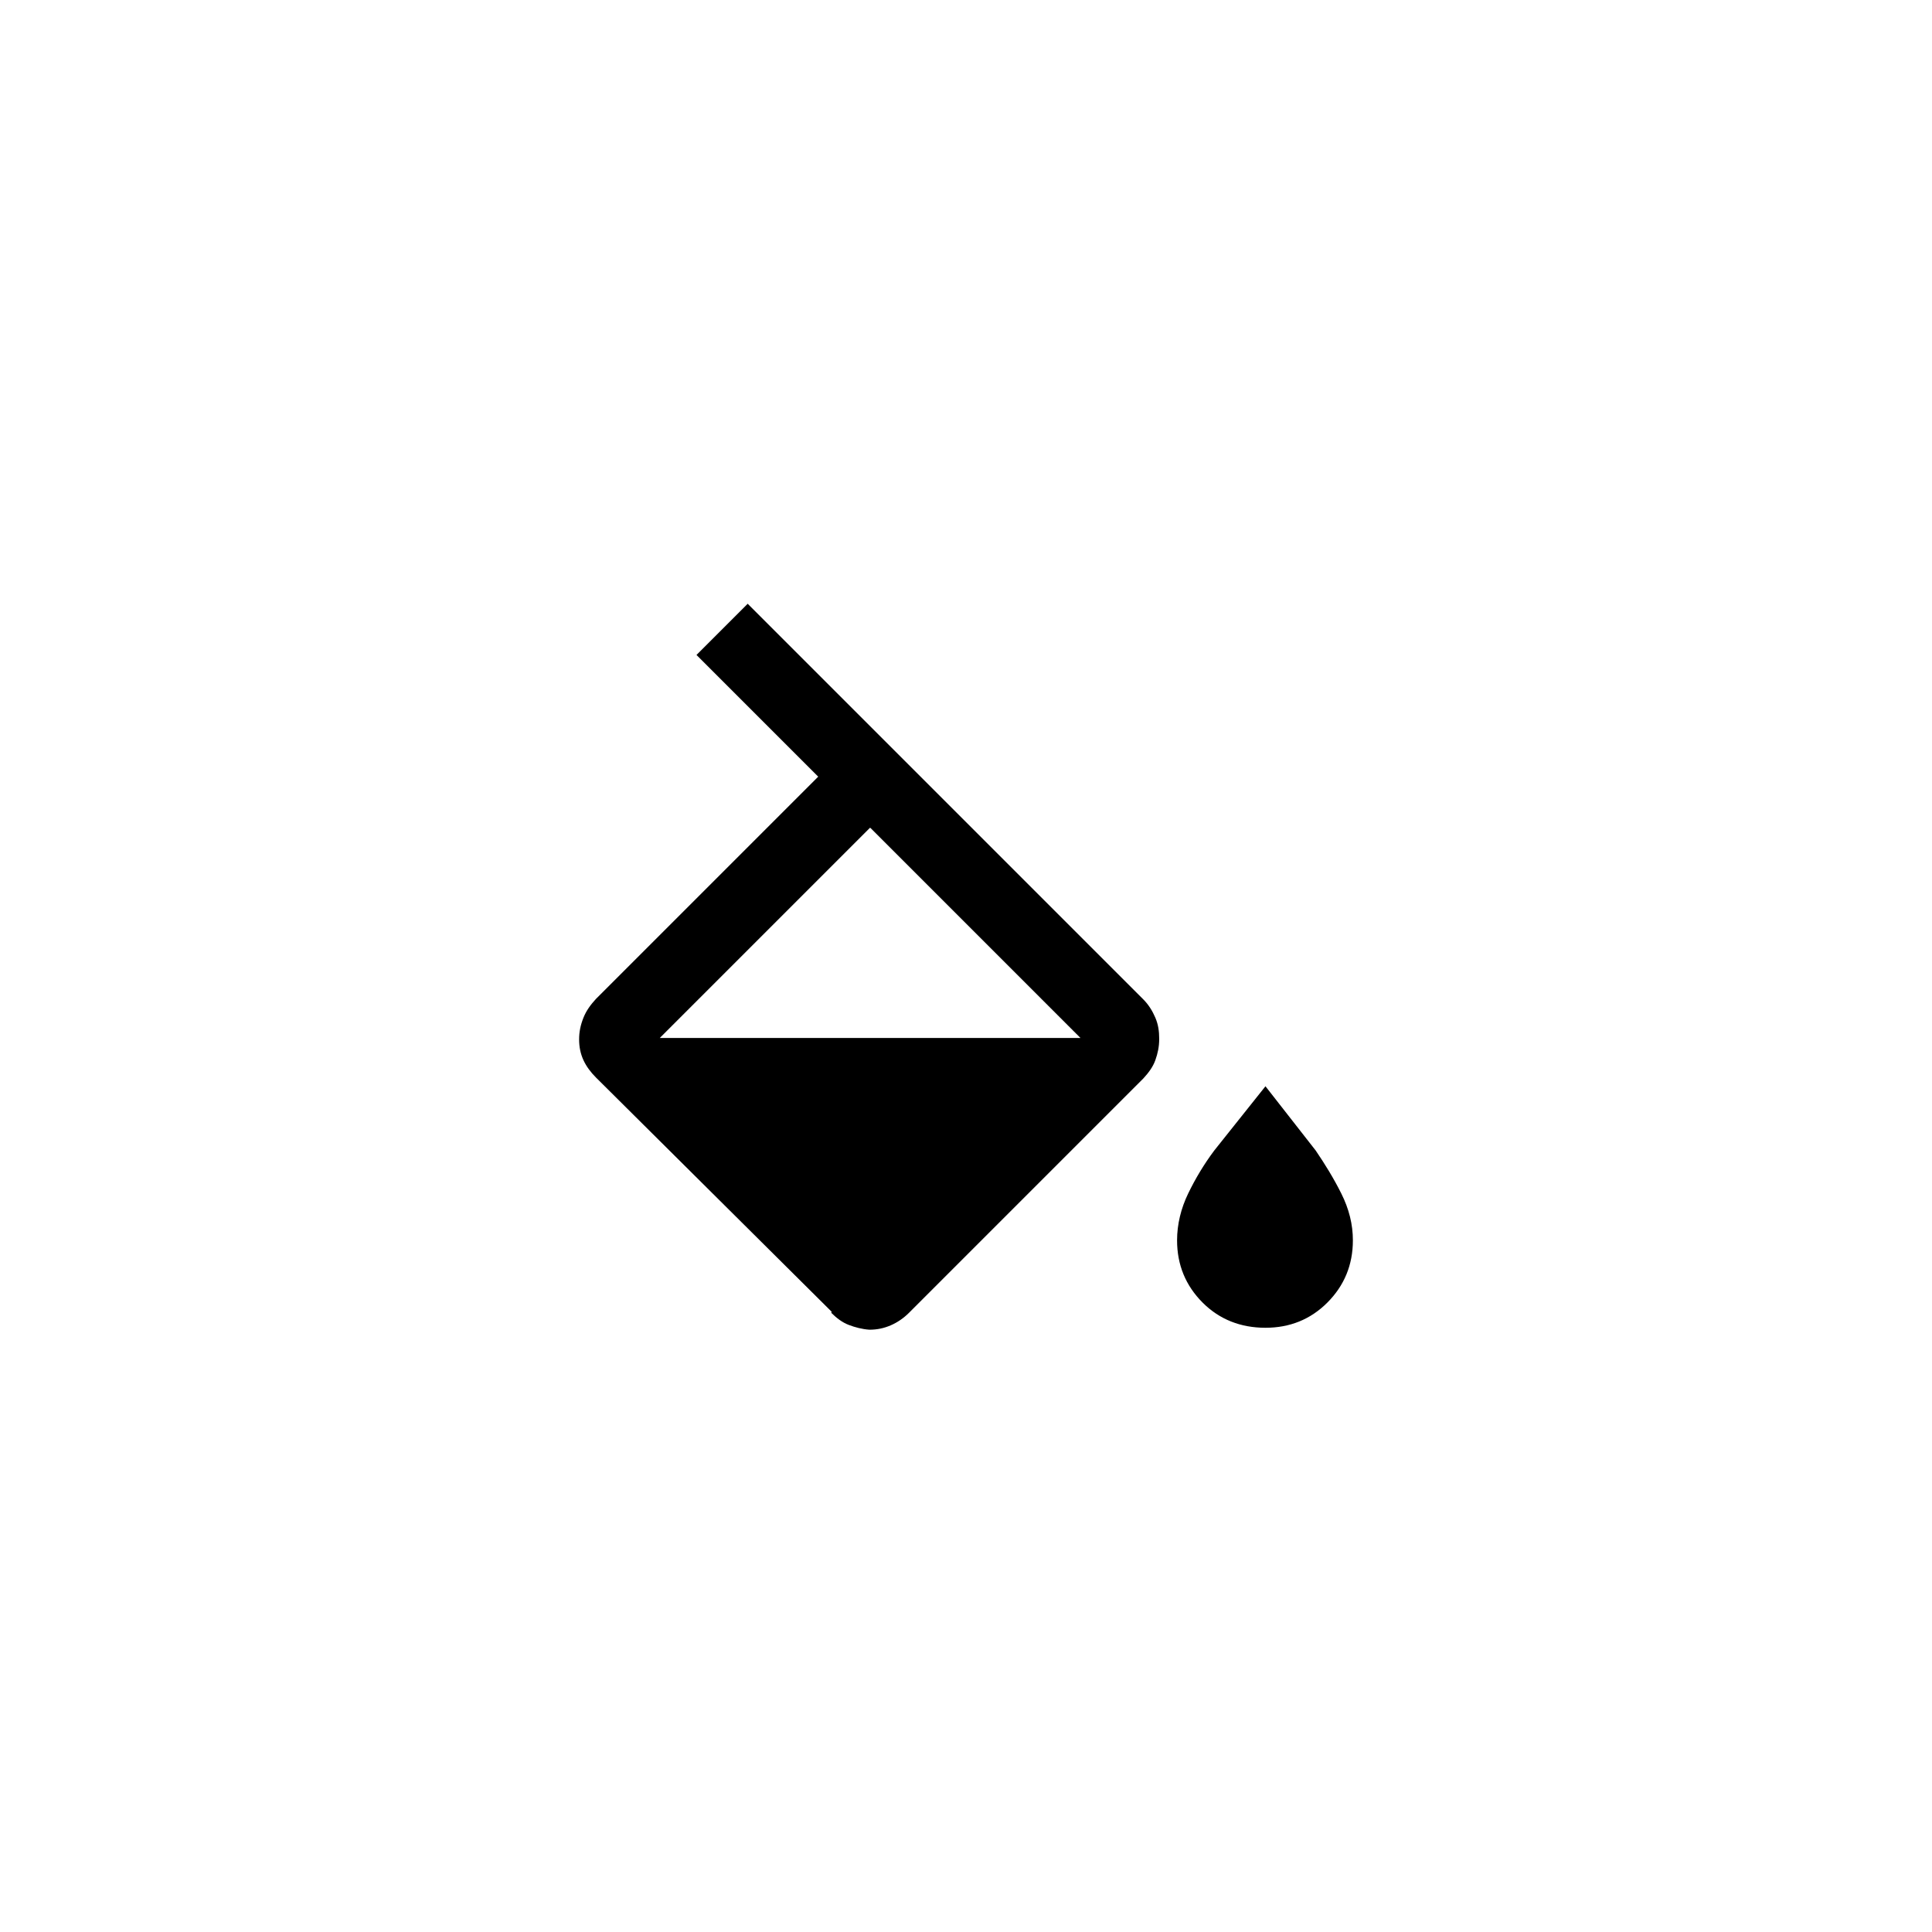 <?xml version="1.0" encoding="UTF-8"?>
<svg id="Layer_1" data-name="Layer 1" xmlns="http://www.w3.org/2000/svg" viewBox="0 0 40 40">
  <path d="M17.22,27.16l-4.88-4.85c-.11-.11-.2-.23-.26-.36s-.09-.27-.09-.43.03-.3.09-.45.15-.27.26-.39l4.6-4.6-2.52-2.52,1.06-1.06,8.19,8.19c.11.11.19.24.25.38s.08.28.08.44-.03.3-.08.44-.14.26-.25.38l-4.85,4.85c-.11.11-.24.2-.38.26s-.28.09-.44.09c-.15-.01-.3-.05-.43-.1s-.25-.14-.36-.25ZM18.01,17.14l-4.35,4.35v-.02.02h8.71v-.02.02l-4.35-4.35ZM26.2,27.49c-.51,0-.95-.17-1.3-.52s-.53-.78-.53-1.29c0-.33.08-.66.23-.97s.33-.61.54-.89l1.06-1.33,1.04,1.33c.19.28.37.57.53.89s.24.64.24.97c0,.51-.18.94-.53,1.29s-.78.52-1.28.52Z"/>
</svg>